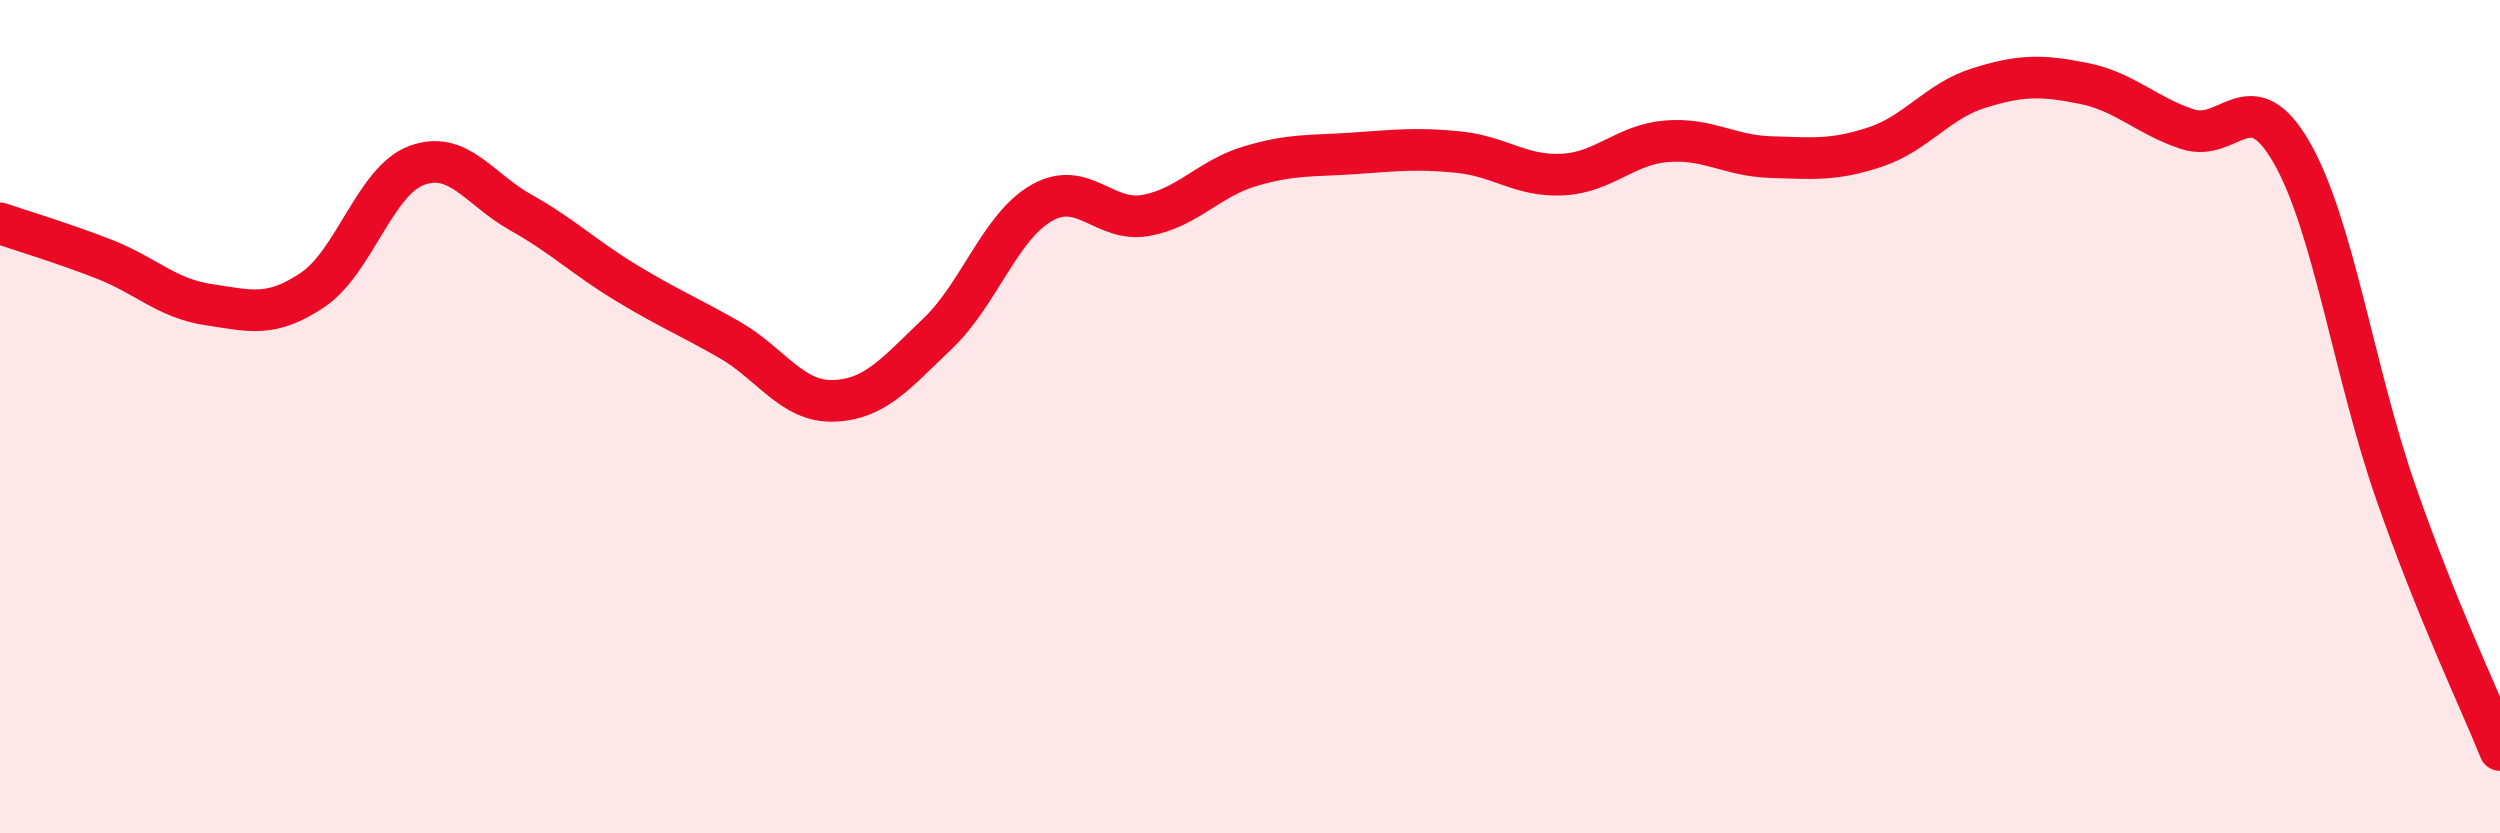 
    <svg width="60" height="20" viewBox="0 0 60 20" xmlns="http://www.w3.org/2000/svg">
      <path
        d="M 0,5.36 C 0.5,5.53 1.5,5.83 2.5,6.22 C 3.5,6.61 4,7.16 5,7.31 C 6,7.46 6.5,7.63 7.5,6.96 C 8.5,6.29 9,4.34 10,3.97 C 11,3.6 11.5,4.54 12.5,5.1 C 13.5,5.66 14,6.16 15,6.77 C 16,7.38 16.5,7.58 17.5,8.15 C 18.5,8.72 19,9.65 20,9.62 C 21,9.59 21.5,8.96 22.5,8.01 C 23.5,7.06 24,5.44 25,4.87 C 26,4.3 26.5,5.35 27.5,5.17 C 28.5,4.99 29,4.29 30,3.99 C 31,3.69 31.5,3.75 32.5,3.68 C 33.5,3.61 34,3.55 35,3.65 C 36,3.75 36.5,4.24 37.5,4.19 C 38.5,4.14 39,3.47 40,3.39 C 41,3.31 41.5,3.74 42.5,3.77 C 43.5,3.8 44,3.86 45,3.53 C 46,3.2 46.5,2.42 47.5,2.11 C 48.5,1.8 49,1.8 50,2 C 51,2.2 51.5,2.77 52.5,3.1 C 53.5,3.43 54,1.92 55,3.66 C 56,5.4 56.5,8.95 57.5,11.82 C 58.5,14.69 59.5,16.76 60,18L60 20L0 20Z"
        fill="#EB0A25"
        opacity="0.1"
        stroke-linecap="round"
        stroke-linejoin="round"
      />
      <path
        d="M 0,5.36 C 0.5,5.53 1.5,5.83 2.5,6.22 C 3.5,6.61 4,7.16 5,7.31 C 6,7.46 6.5,7.63 7.5,6.96 C 8.5,6.29 9,4.34 10,3.97 C 11,3.6 11.5,4.54 12.5,5.1 C 13.5,5.66 14,6.16 15,6.77 C 16,7.38 16.5,7.58 17.5,8.15 C 18.5,8.72 19,9.65 20,9.62 C 21,9.59 21.5,8.96 22.5,8.01 C 23.5,7.06 24,5.44 25,4.87 C 26,4.3 26.5,5.35 27.5,5.17 C 28.5,4.99 29,4.29 30,3.99 C 31,3.69 31.5,3.75 32.5,3.68 C 33.5,3.61 34,3.55 35,3.65 C 36,3.75 36.5,4.24 37.5,4.19 C 38.5,4.14 39,3.47 40,3.39 C 41,3.31 41.5,3.74 42.5,3.77 C 43.5,3.8 44,3.86 45,3.53 C 46,3.2 46.5,2.42 47.5,2.11 C 48.5,1.8 49,1.8 50,2 C 51,2.2 51.5,2.77 52.5,3.1 C 53.5,3.43 54,1.92 55,3.66 C 56,5.4 56.5,8.95 57.5,11.82 C 58.5,14.69 59.5,16.76 60,18"
        stroke="#EB0A25"
        stroke-width="1"
        fill="none"
        stroke-linecap="round"
        stroke-linejoin="round"
      />
    </svg>
  